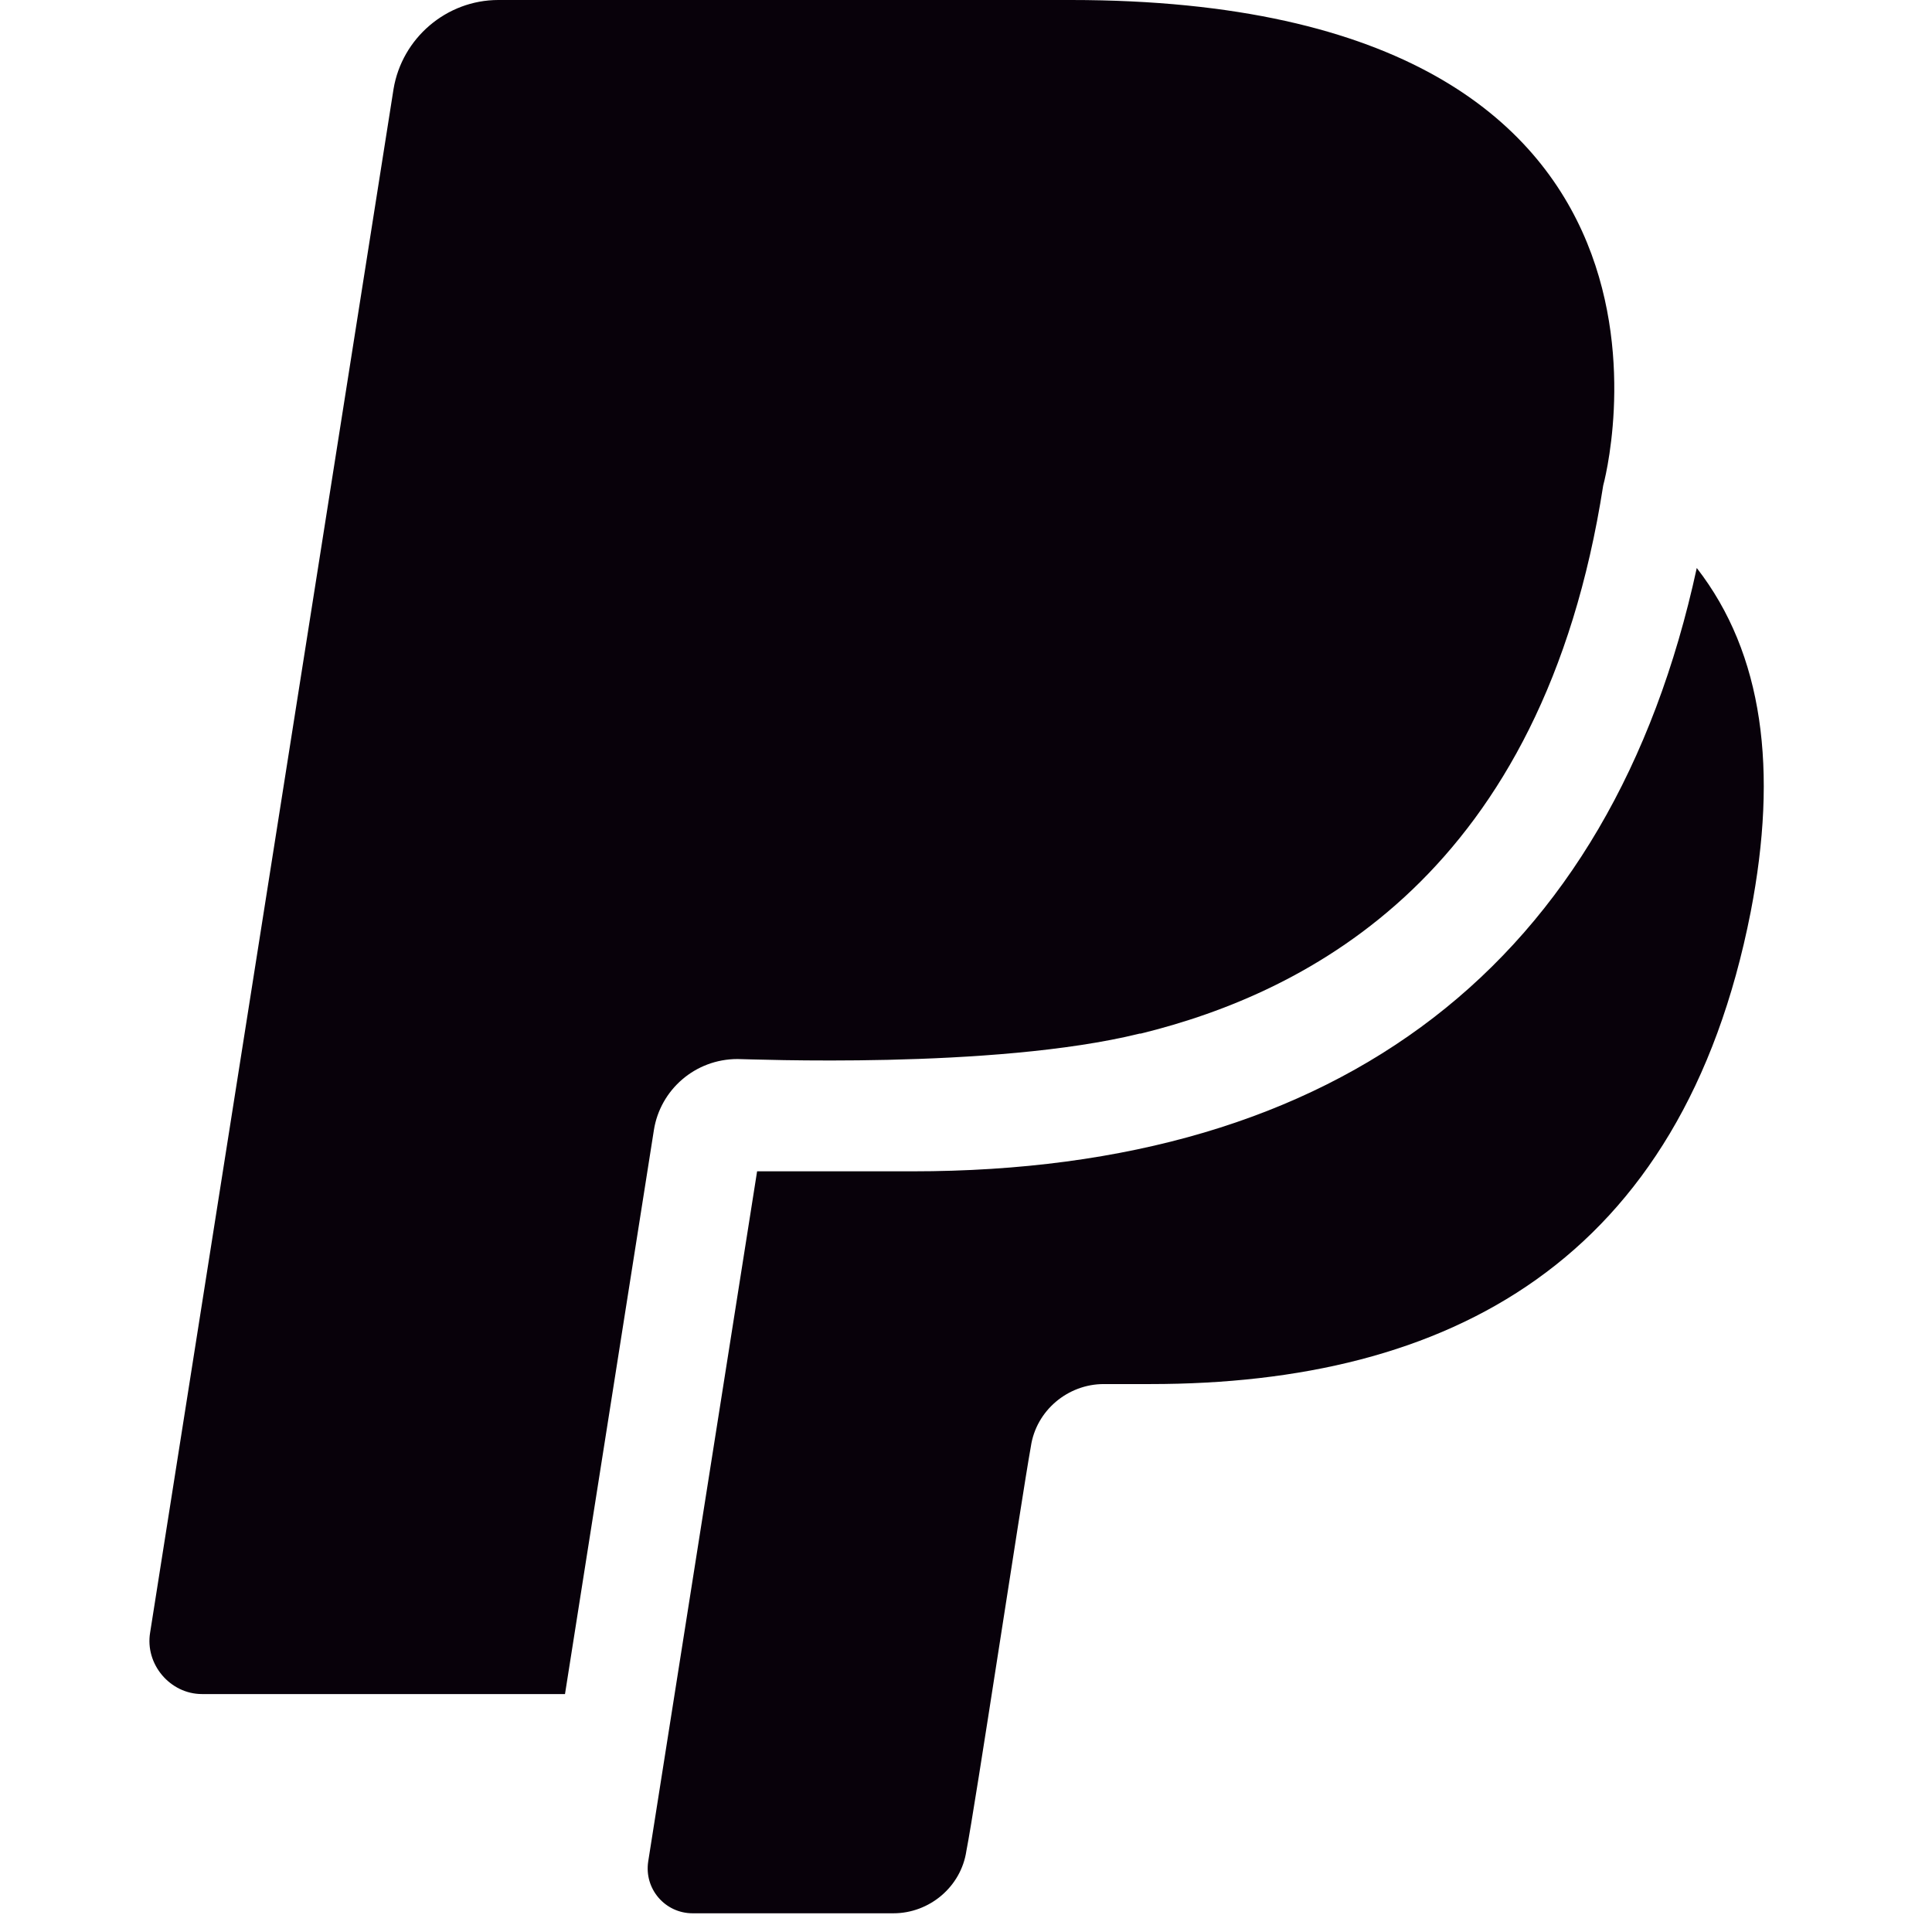 <svg width="95" height="95" viewBox="0 0 95 95" fill="none" xmlns="http://www.w3.org/2000/svg">
<g clip-path="url(#clip0_461_1573)">
<path d="M36.264 52.075C36.784 52.075 48.857 52.597 56.039 50.824H56.091C64.365 48.791 75.866 42.953 78.832 23.874C78.832 23.874 85.441 -0 52.656 -0H24.503C21.953 -0 19.767 1.876 19.351 4.378L7.382 80.276C7.122 81.84 8.371 83.3 9.932 83.3H27.782L32.153 55.568C32.465 53.587 34.182 52.075 36.264 52.075Z" fill="#08010A"/>
<path d="M83.433 27.93C79.223 47.343 65.97 57.596 44.868 57.596H37.228L31.874 91.53C31.666 92.883 32.706 94.08 34.057 94.08H43.932C45.7 94.08 47.259 92.779 47.519 91.009C47.934 88.927 50.221 73.73 50.689 71.128C50.949 69.358 52.508 68.057 54.275 68.057H56.562C71.219 68.057 82.706 62.072 86.084 44.845C87.436 37.871 86.708 32.146 83.433 27.93Z" fill="#08010A"/>
</g>
<defs>
<clipPath id="clip0_461_1573">
<rect width="94.08" height="94.08" fill="white"/>
</clipPath>
</defs>
</svg>

